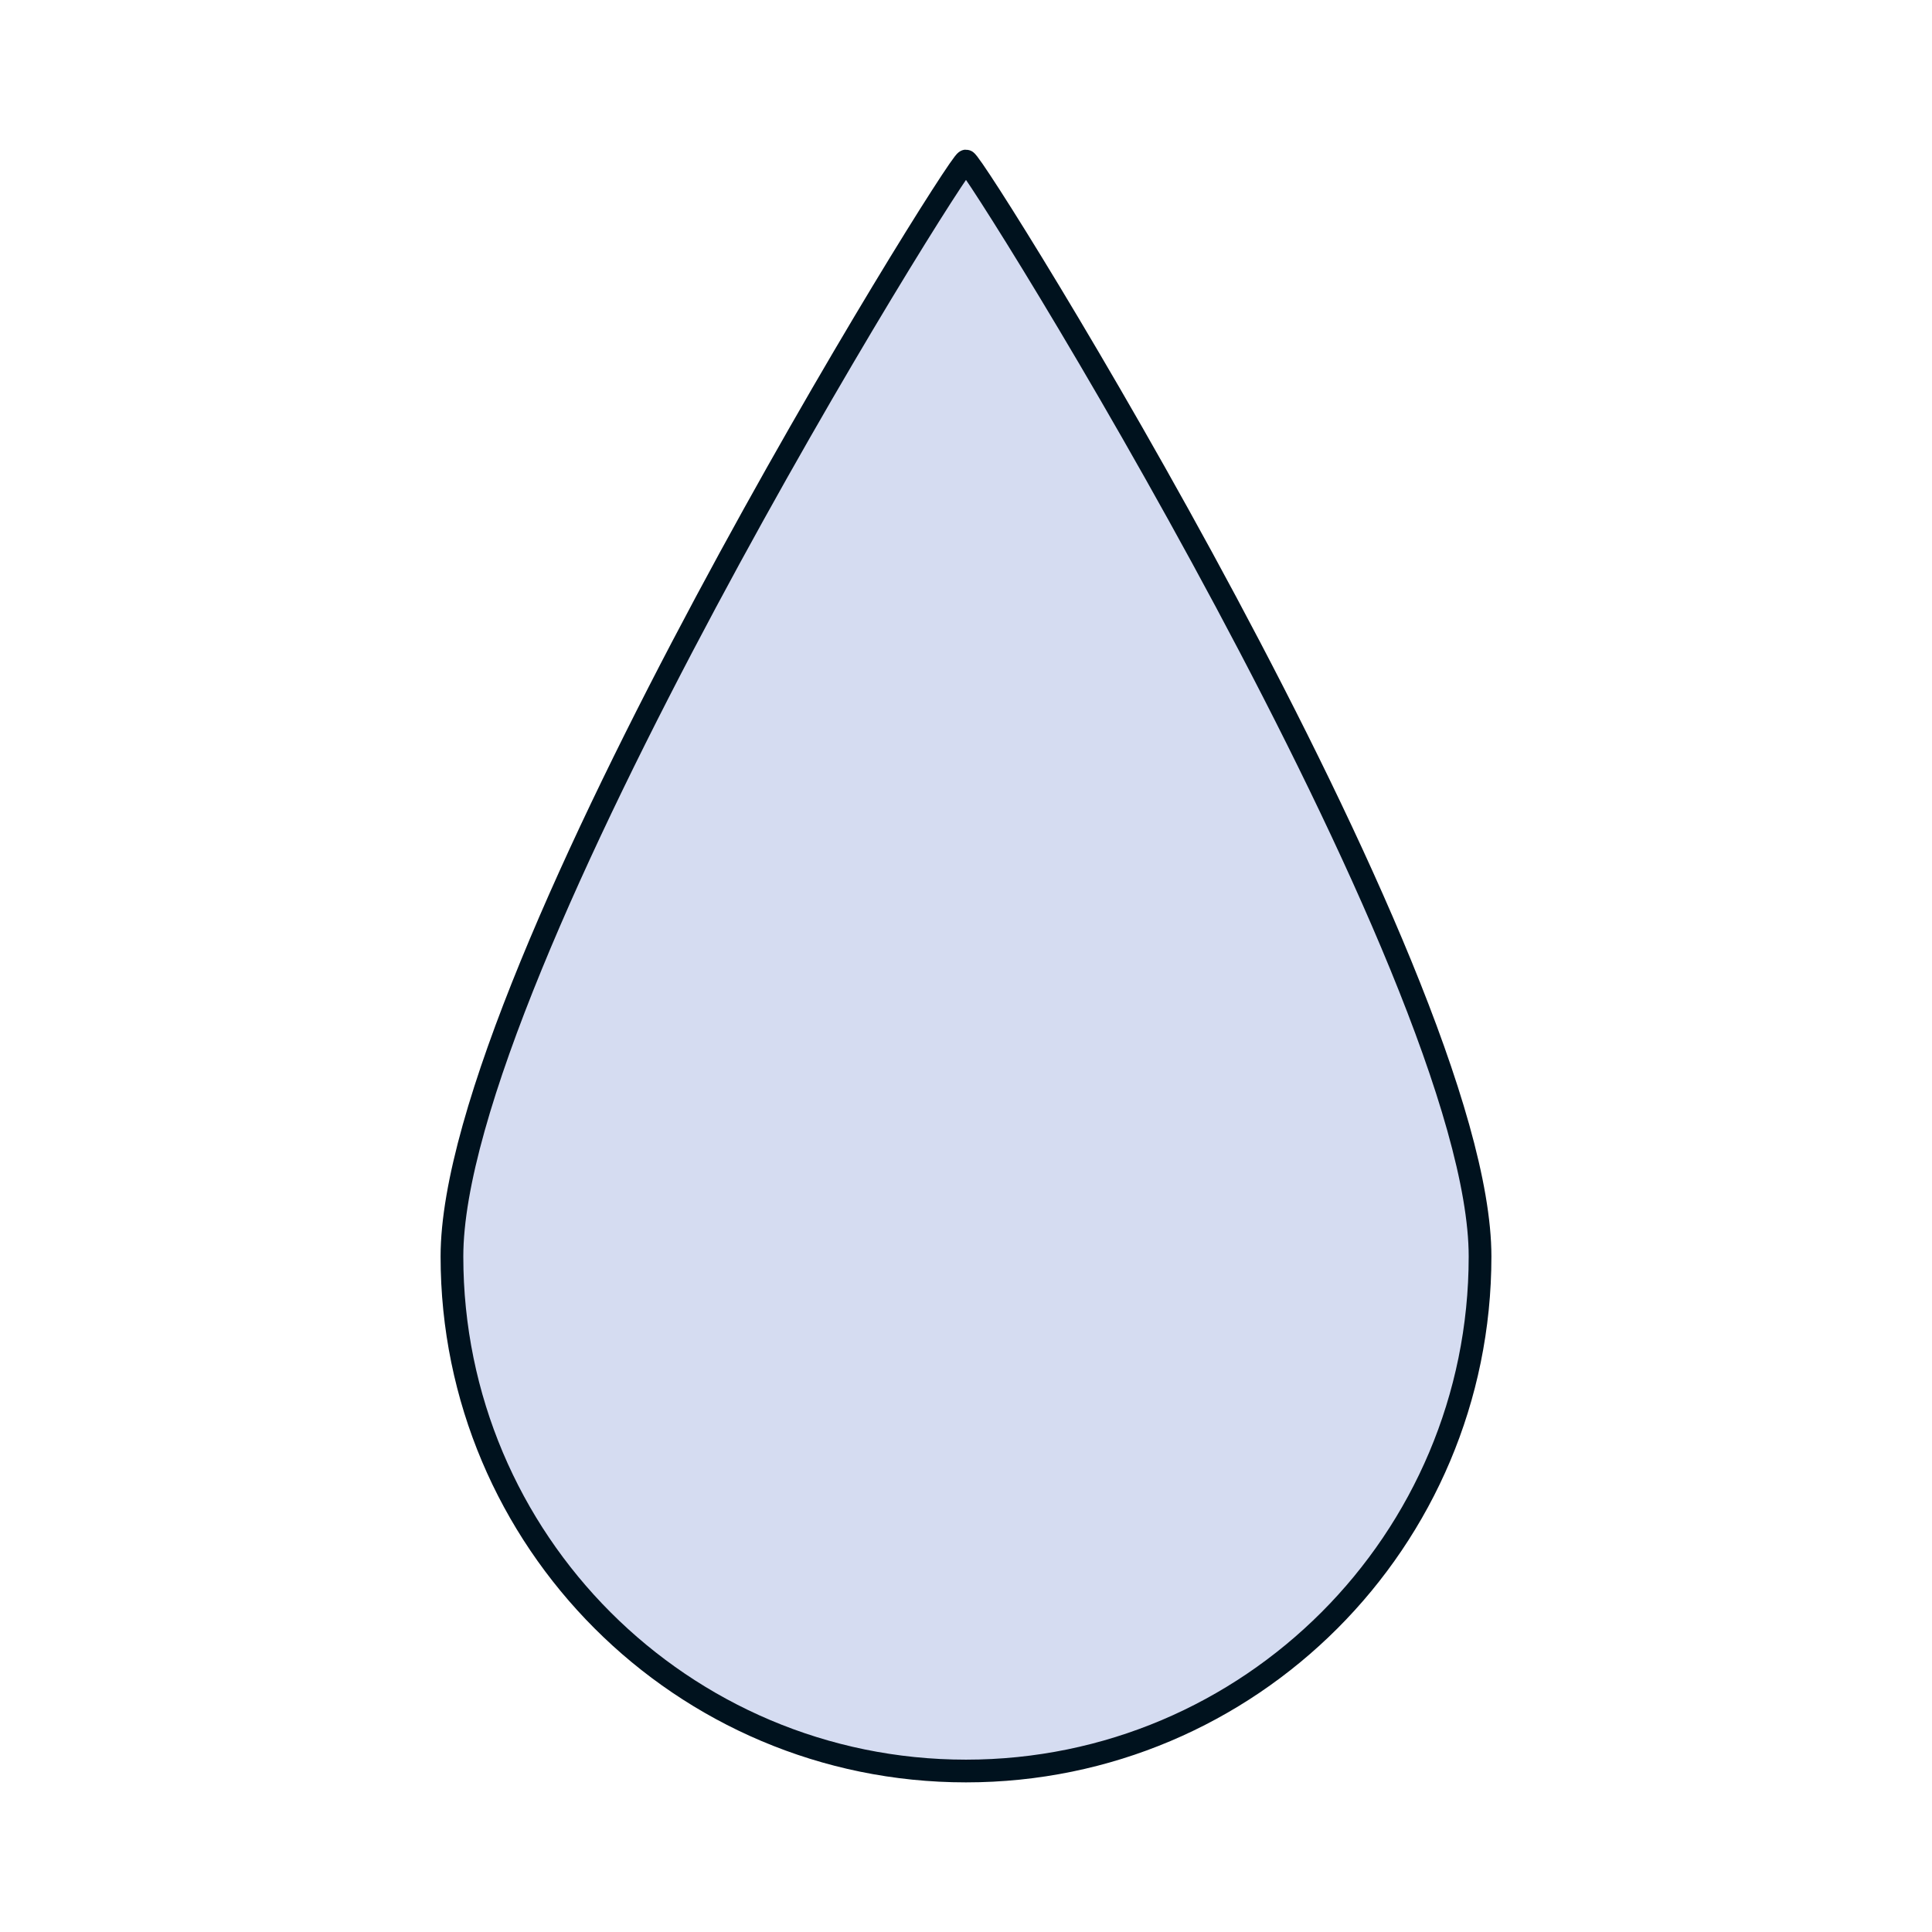<?xml version="1.0" encoding="UTF-8"?><svg id="a" xmlns="http://www.w3.org/2000/svg" viewBox="0 0 850.39 850.39"><defs><style>.b{fill:#d5dcf1;stroke:#00121e;stroke-linecap:round;stroke-linejoin:round;stroke-width:10px;}</style></defs><path class="b" d="M425.19,70.87c-3.64,0-226.26,357.12-226.26,482.18s101.3,226.48,226.26,226.48,226.27-101.38,226.27-226.48S428.85,70.87,425.19,70.87Z"/></svg>